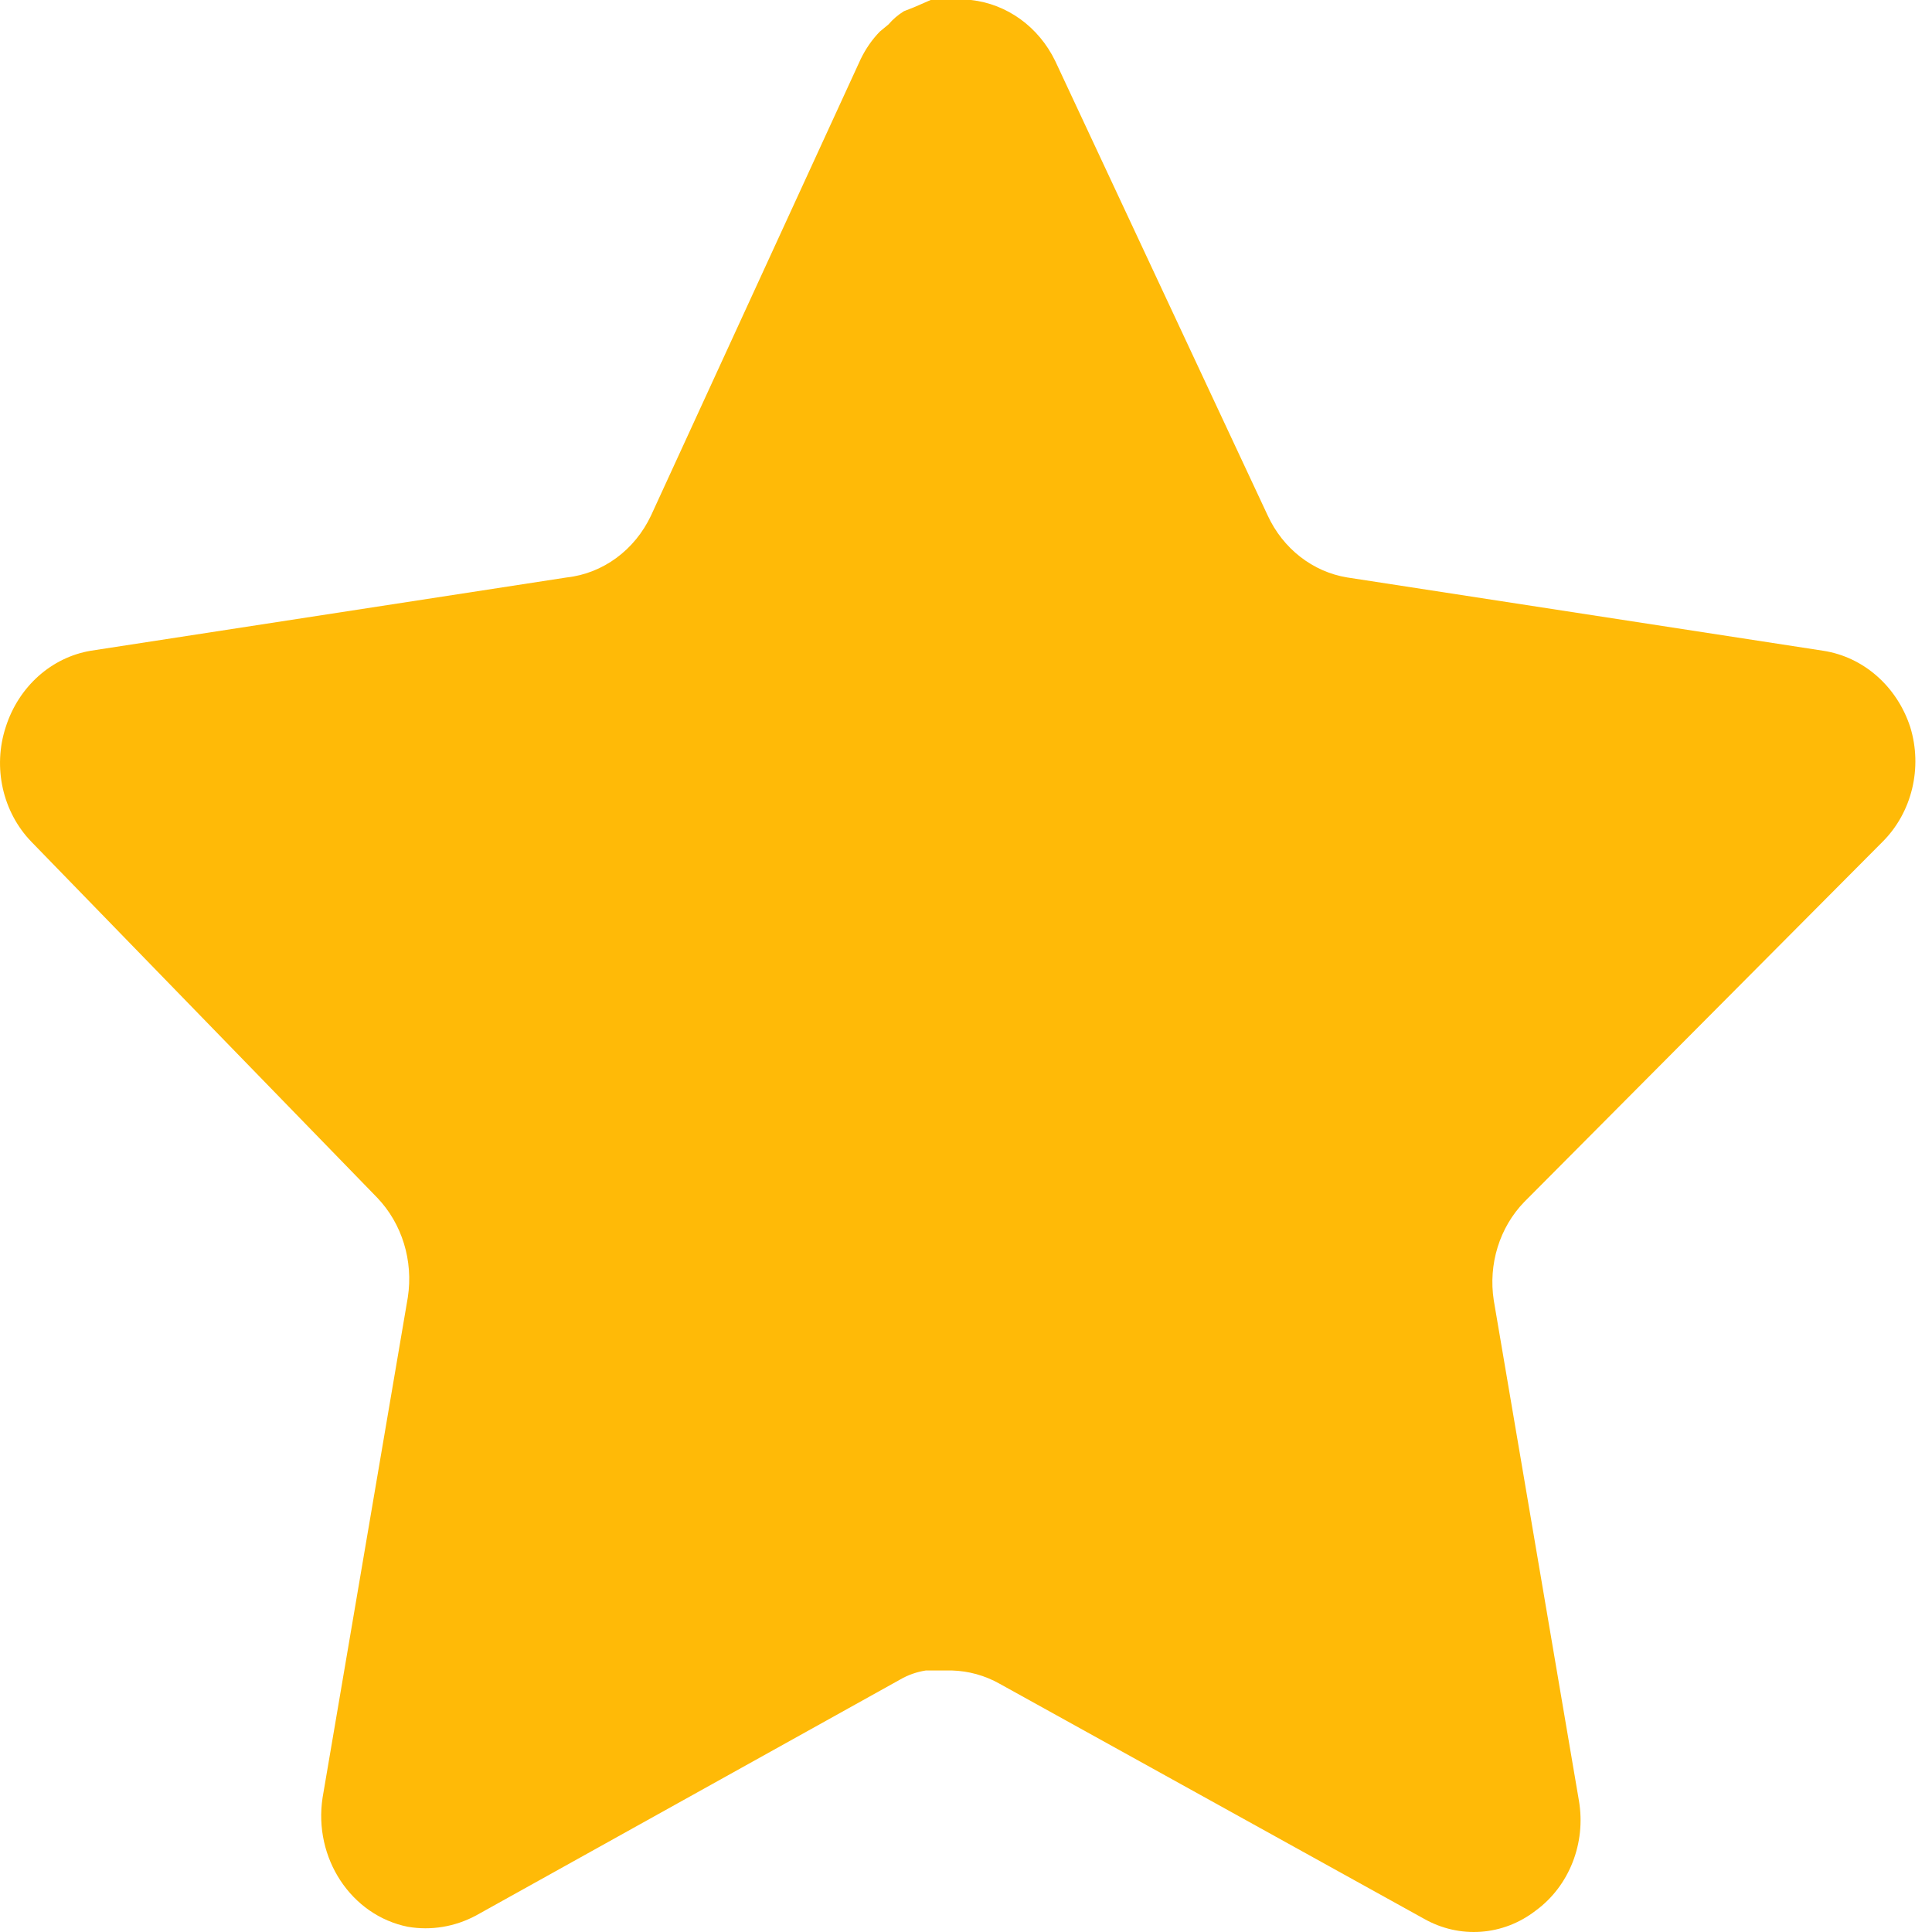 <?xml version="1.0" encoding="UTF-8"?>
<svg width="44px" height="44px" viewBox="0 0 44 44" version="1.1" xmlns="http://www.w3.org/2000/svg" xmlns:xlink="http://www.w3.org/1999/xlink">
    <title>64c3aa92761d2d11e1bdcb0d_course-access-icon-learnbook-webflow-ecommerce-template</title>
    <g id="Page-1" stroke="none" stroke-width="1" fill="none" fill-rule="evenodd">
        <g id="64c3aa92761d2d11e1bdcb0d_course-access-icon-learnbook-webflow-ecommerce-template" fill="#FFBA07" fill-rule="nonzero">
            <path d="M34.716,27.371 C34.151,27.952 33.891,28.793 34.02,29.617 L35.959,41.01 C36.123,41.975 35.739,42.953 34.977,43.511 C34.232,44.09 33.239,44.159 32.426,43.696 L22.767,38.347 C22.431,38.157 22.059,38.055 21.677,38.044 L21.086,38.044 C20.881,38.076 20.68,38.145 20.497,38.252 L10.836,43.627 C10.359,43.881 9.818,43.972 9.288,43.881 C7.997,43.622 7.135,42.316 7.347,40.938 L9.288,29.545 C9.416,28.714 9.157,27.869 8.592,27.278 L0.717,19.173 C0.059,18.495 -0.17,17.476 0.131,16.557 C0.423,15.64 1.169,14.971 2.069,14.82 L12.908,13.151 C13.732,13.06 14.456,12.528 14.827,11.74 L19.603,1.343 C19.716,1.112 19.862,0.898 20.039,0.718 L20.235,0.556 C20.338,0.435 20.456,0.336 20.587,0.255 L20.824,0.162 L21.195,0 L22.113,0 C22.933,0.09 23.655,0.611 24.032,1.389 L28.871,11.74 C29.22,12.497 29.898,13.023 30.681,13.151 L41.52,14.82 C42.436,14.959 43.201,15.63 43.504,16.557 C43.79,17.485 43.544,18.504 42.872,19.173 L34.716,27.371 Z" id="Path"></path>
        </g>
    </g>
</svg>